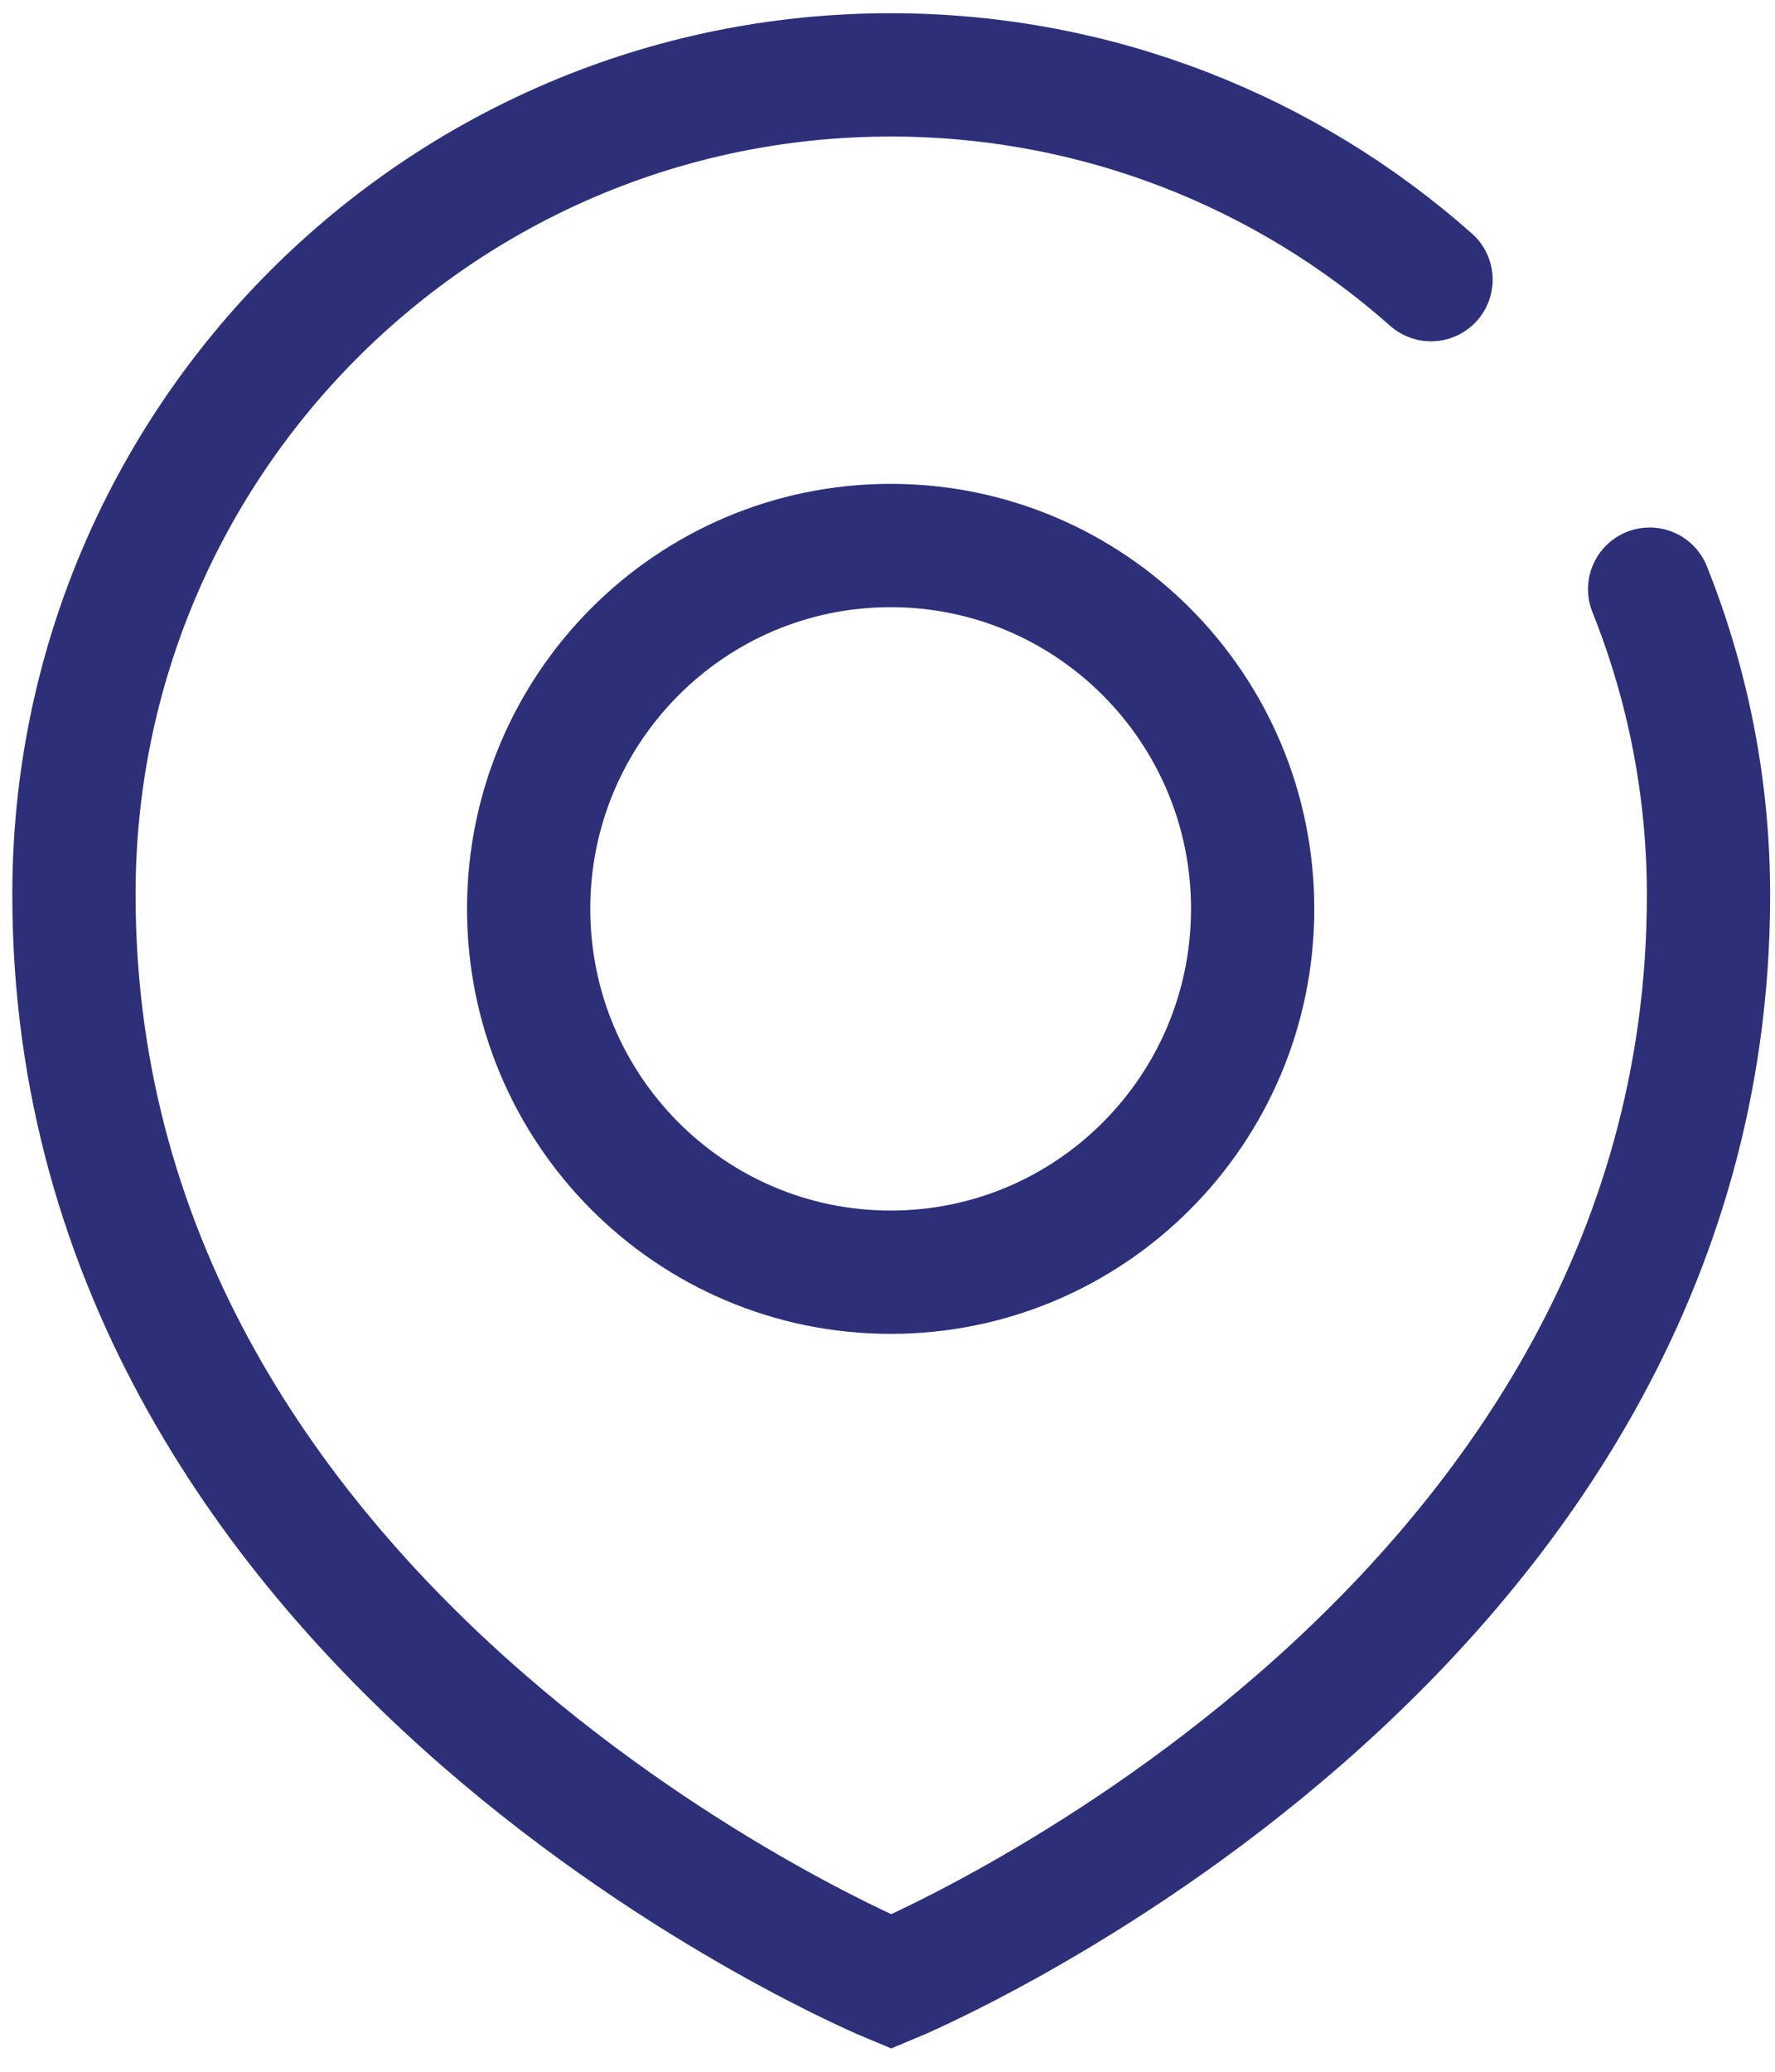 <svg width="72" height="84" viewBox="0 0 72 84" fill="none" xmlns="http://www.w3.org/2000/svg">
<path d="M66.915 23.888C68.452 27.731 69.303 31.907 69.303 36.295C69.303 66.661 36.151 80.349 36.151 80.349C36.151 80.349 3 66.684 3 36.295C2.976 17.934 17.826 3.036 36.128 3.036C44.522 3.036 52.207 6.167 58.047 11.339" stroke="#2D3079" stroke-width="5" stroke-miterlimit="10" stroke-linecap="round"/>
<path d="M36.128 51.582C44.238 51.582 50.812 44.986 50.812 36.85C50.812 28.714 44.238 22.118 36.128 22.118C28.018 22.118 21.444 28.714 21.444 36.85C21.444 44.986 28.018 51.582 36.128 51.582Z" stroke="#2D3079" stroke-width="5" stroke-miterlimit="10" stroke-linecap="round"/>
</svg>

